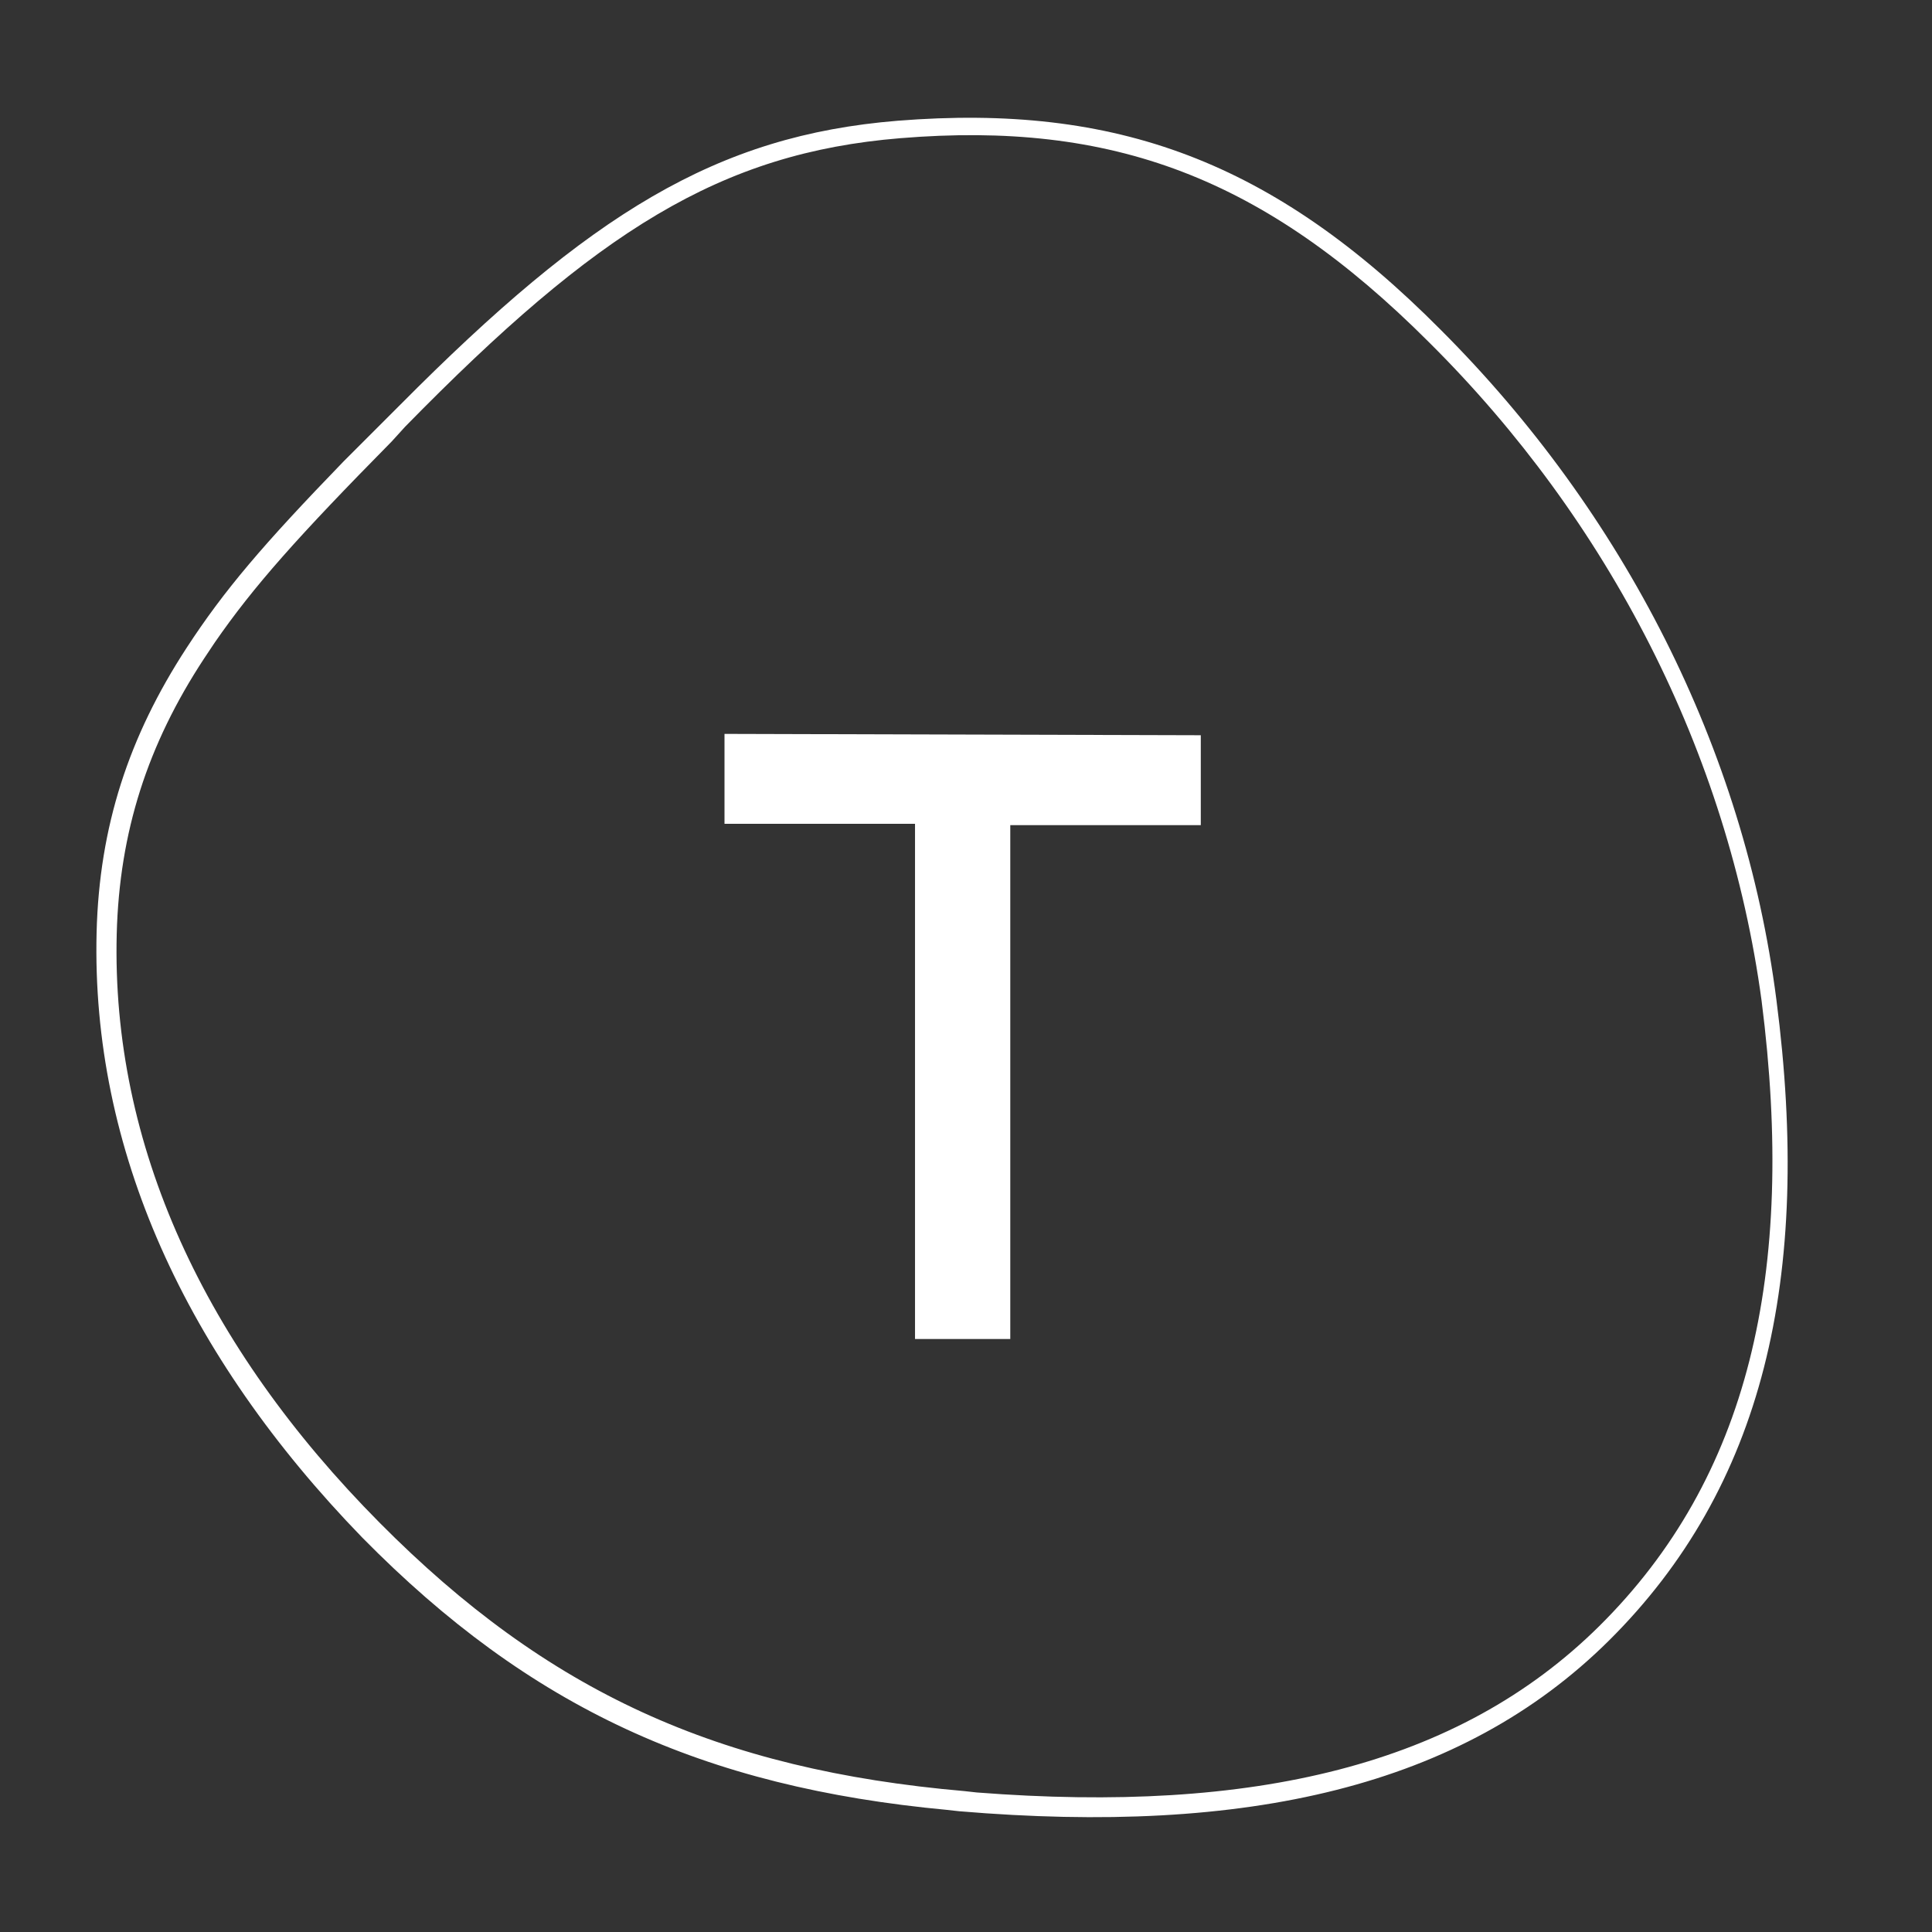 <?xml version="1.0" encoding="UTF-8"?> <svg xmlns="http://www.w3.org/2000/svg" xmlns:xlink="http://www.w3.org/1999/xlink" version="1.1" id="a" x="0px" y="0px" width="144px" height="144px" viewBox="0 0 144 144" style="enable-background:new 0 0 144 144;" xml:space="preserve"><rect x="0" y="0" width="144" height="144" fill="#333333" stroke="none"/> <style type="text/css"> .st0{fill:#FFFFFF;} </style> <g> <path class="st0" d="M66.9,9c16.3-1.3,28,3,40.5,15.6c13.6,13.6,22.6,31.2,25,49.9c2.7,20.8-1,36.4-12.5,47.8 c-11,10.9-27,14.5-48.4,12.7l0,0l-0.9-0.1c-18.2-1.7-31.1-7.6-43.6-20.3C13.8,101,6.8,85.6,7.2,69.5c0.2-7.9,2.4-14.6,6.7-21.2 c2.8-4.3,5.7-7.7,11.7-13.9l0,0l2-2l2.2-2.2C44,15.9,53.4,10.1,66.9,9z M106.5,25.5C94.2,13.2,82.9,9,67.1,10.3 c-13.4,1.1-22.6,6.9-36.9,21.5l0,0l-1,1.1c-7,7.1-10.3,10.8-13.2,15l0,0l-0.4,0.6l-0.4,0.6C11,55.5,8.9,62,8.7,69.6 c-0.4,15.7,6.5,30.7,19.6,43.9c12.5,12.6,25.2,18.4,43.6,20l0,0l0.9,0.1c20.6,1.6,35.9-2,46.4-12.4c11.1-11,14.7-26.2,12.1-46.6 C128.8,56.1,119.9,38.8,106.5,25.5z M89.5,54.8v6.7H75.3v38.3h-7.1V61.4H54v-6.7L89.5,54.8L89.5,54.8z"></path> </g> </svg> 